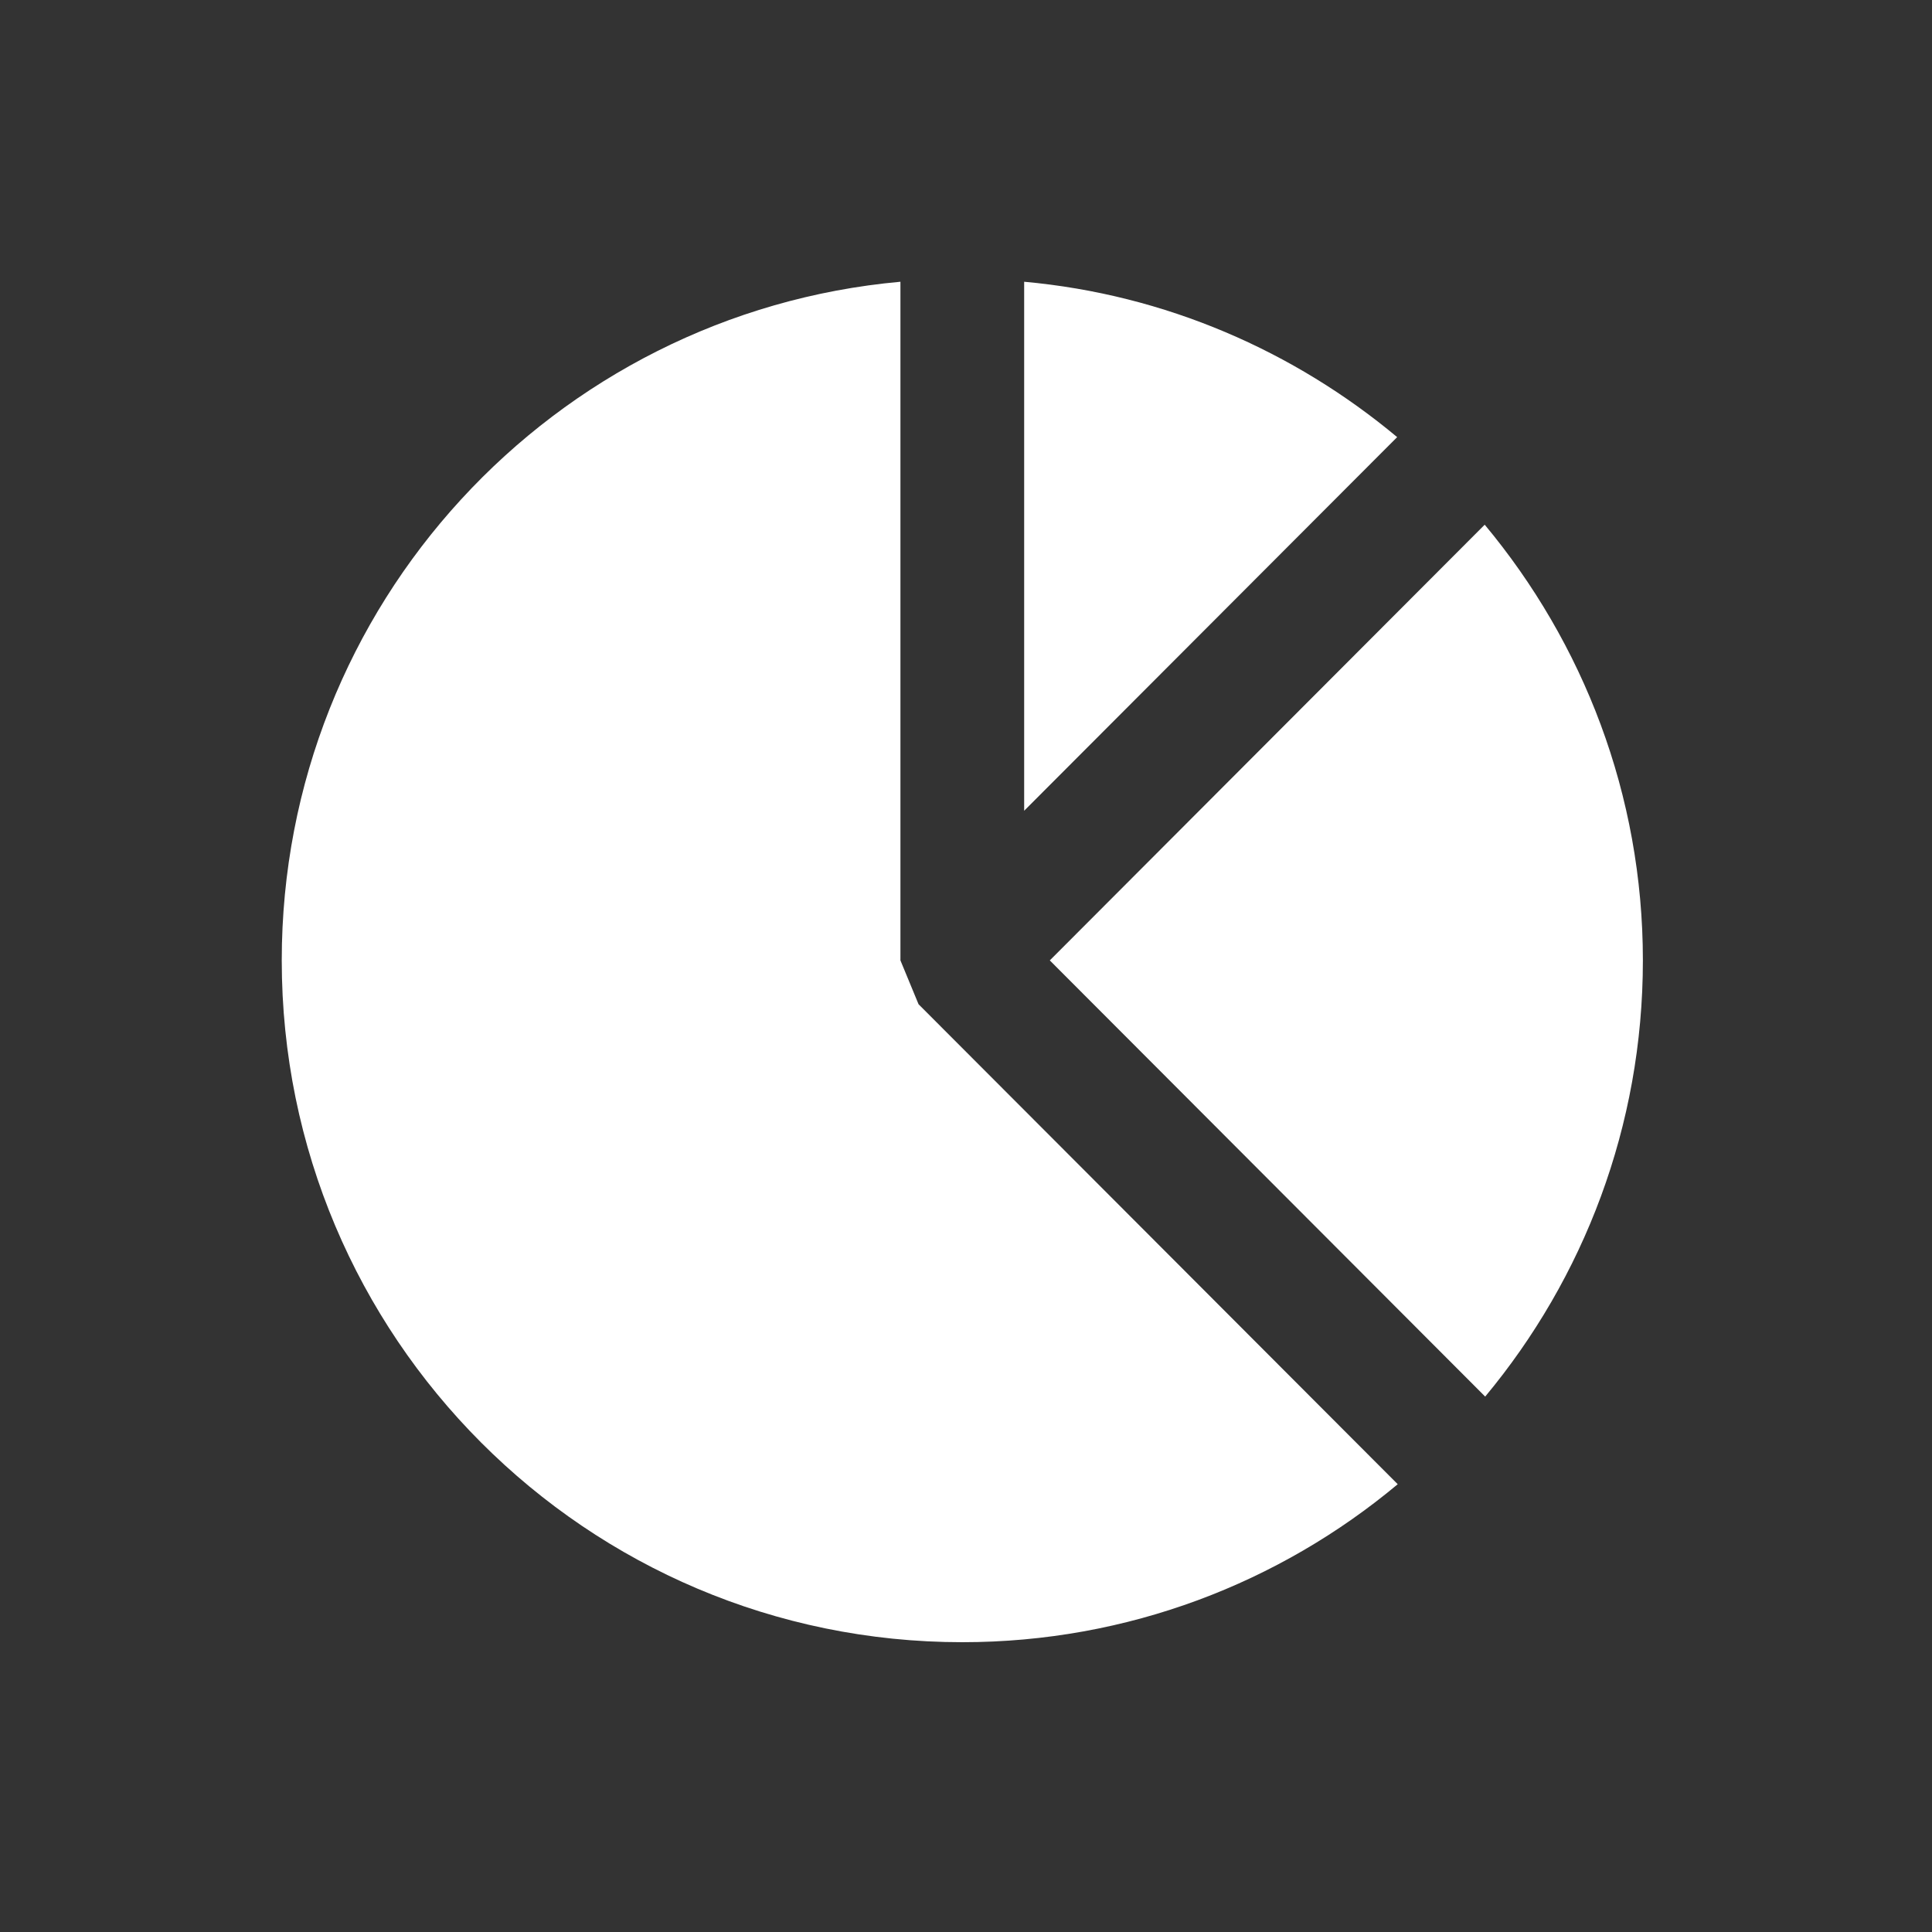 <?xml version="1.0" encoding="UTF-8"?>
<svg width="48px" height="48px" viewBox="0 0 48 48" version="1.1" xmlns="http://www.w3.org/2000/svg" xmlns:xlink="http://www.w3.org/1999/xlink">
    <rect x="0" y="0" width="48" height="48" fill="#333333" stroke="none"/>
    <!-- Generator: Sketch 55.2 (78181) - https://sketchapp.com -->
    <title>2-安全手术比例</title>
    <desc>Created with Sketch.</desc>
    <g id="2-安全手术比例" stroke="none" stroke-width="1" fill="none" fill-rule="evenodd">
        <g id="编组-26备份" fill="#FFFFFF" fill-rule="nonzero">
            <g id="编组" transform="translate(7, 7)">
                <path d="M29.899,27.698 L19.082,16.861 L29.887,6.036 C32.332,8.972 33.817,12.738 33.817,16.861 C33.817,20.984 32.343,24.76 29.899,27.698 L29.899,27.698 Z M18.445,0 C21.958,0.318 25.15,1.723 27.712,3.86 L18.445,13.143 L18.445,0 L18.445,0 Z M15.821,17.95 L27.726,29.875 C24.794,32.324 21.024,33.8 16.908,33.8 C7.57,33.8 0,26.216 0,16.861 C0,8.026 6.755,0.779 15.371,1.13686838e-13 L15.371,16.861 L15.821,17.95 Z" id="形状"></path>
            </g>
        </g>
    </g>
</svg>